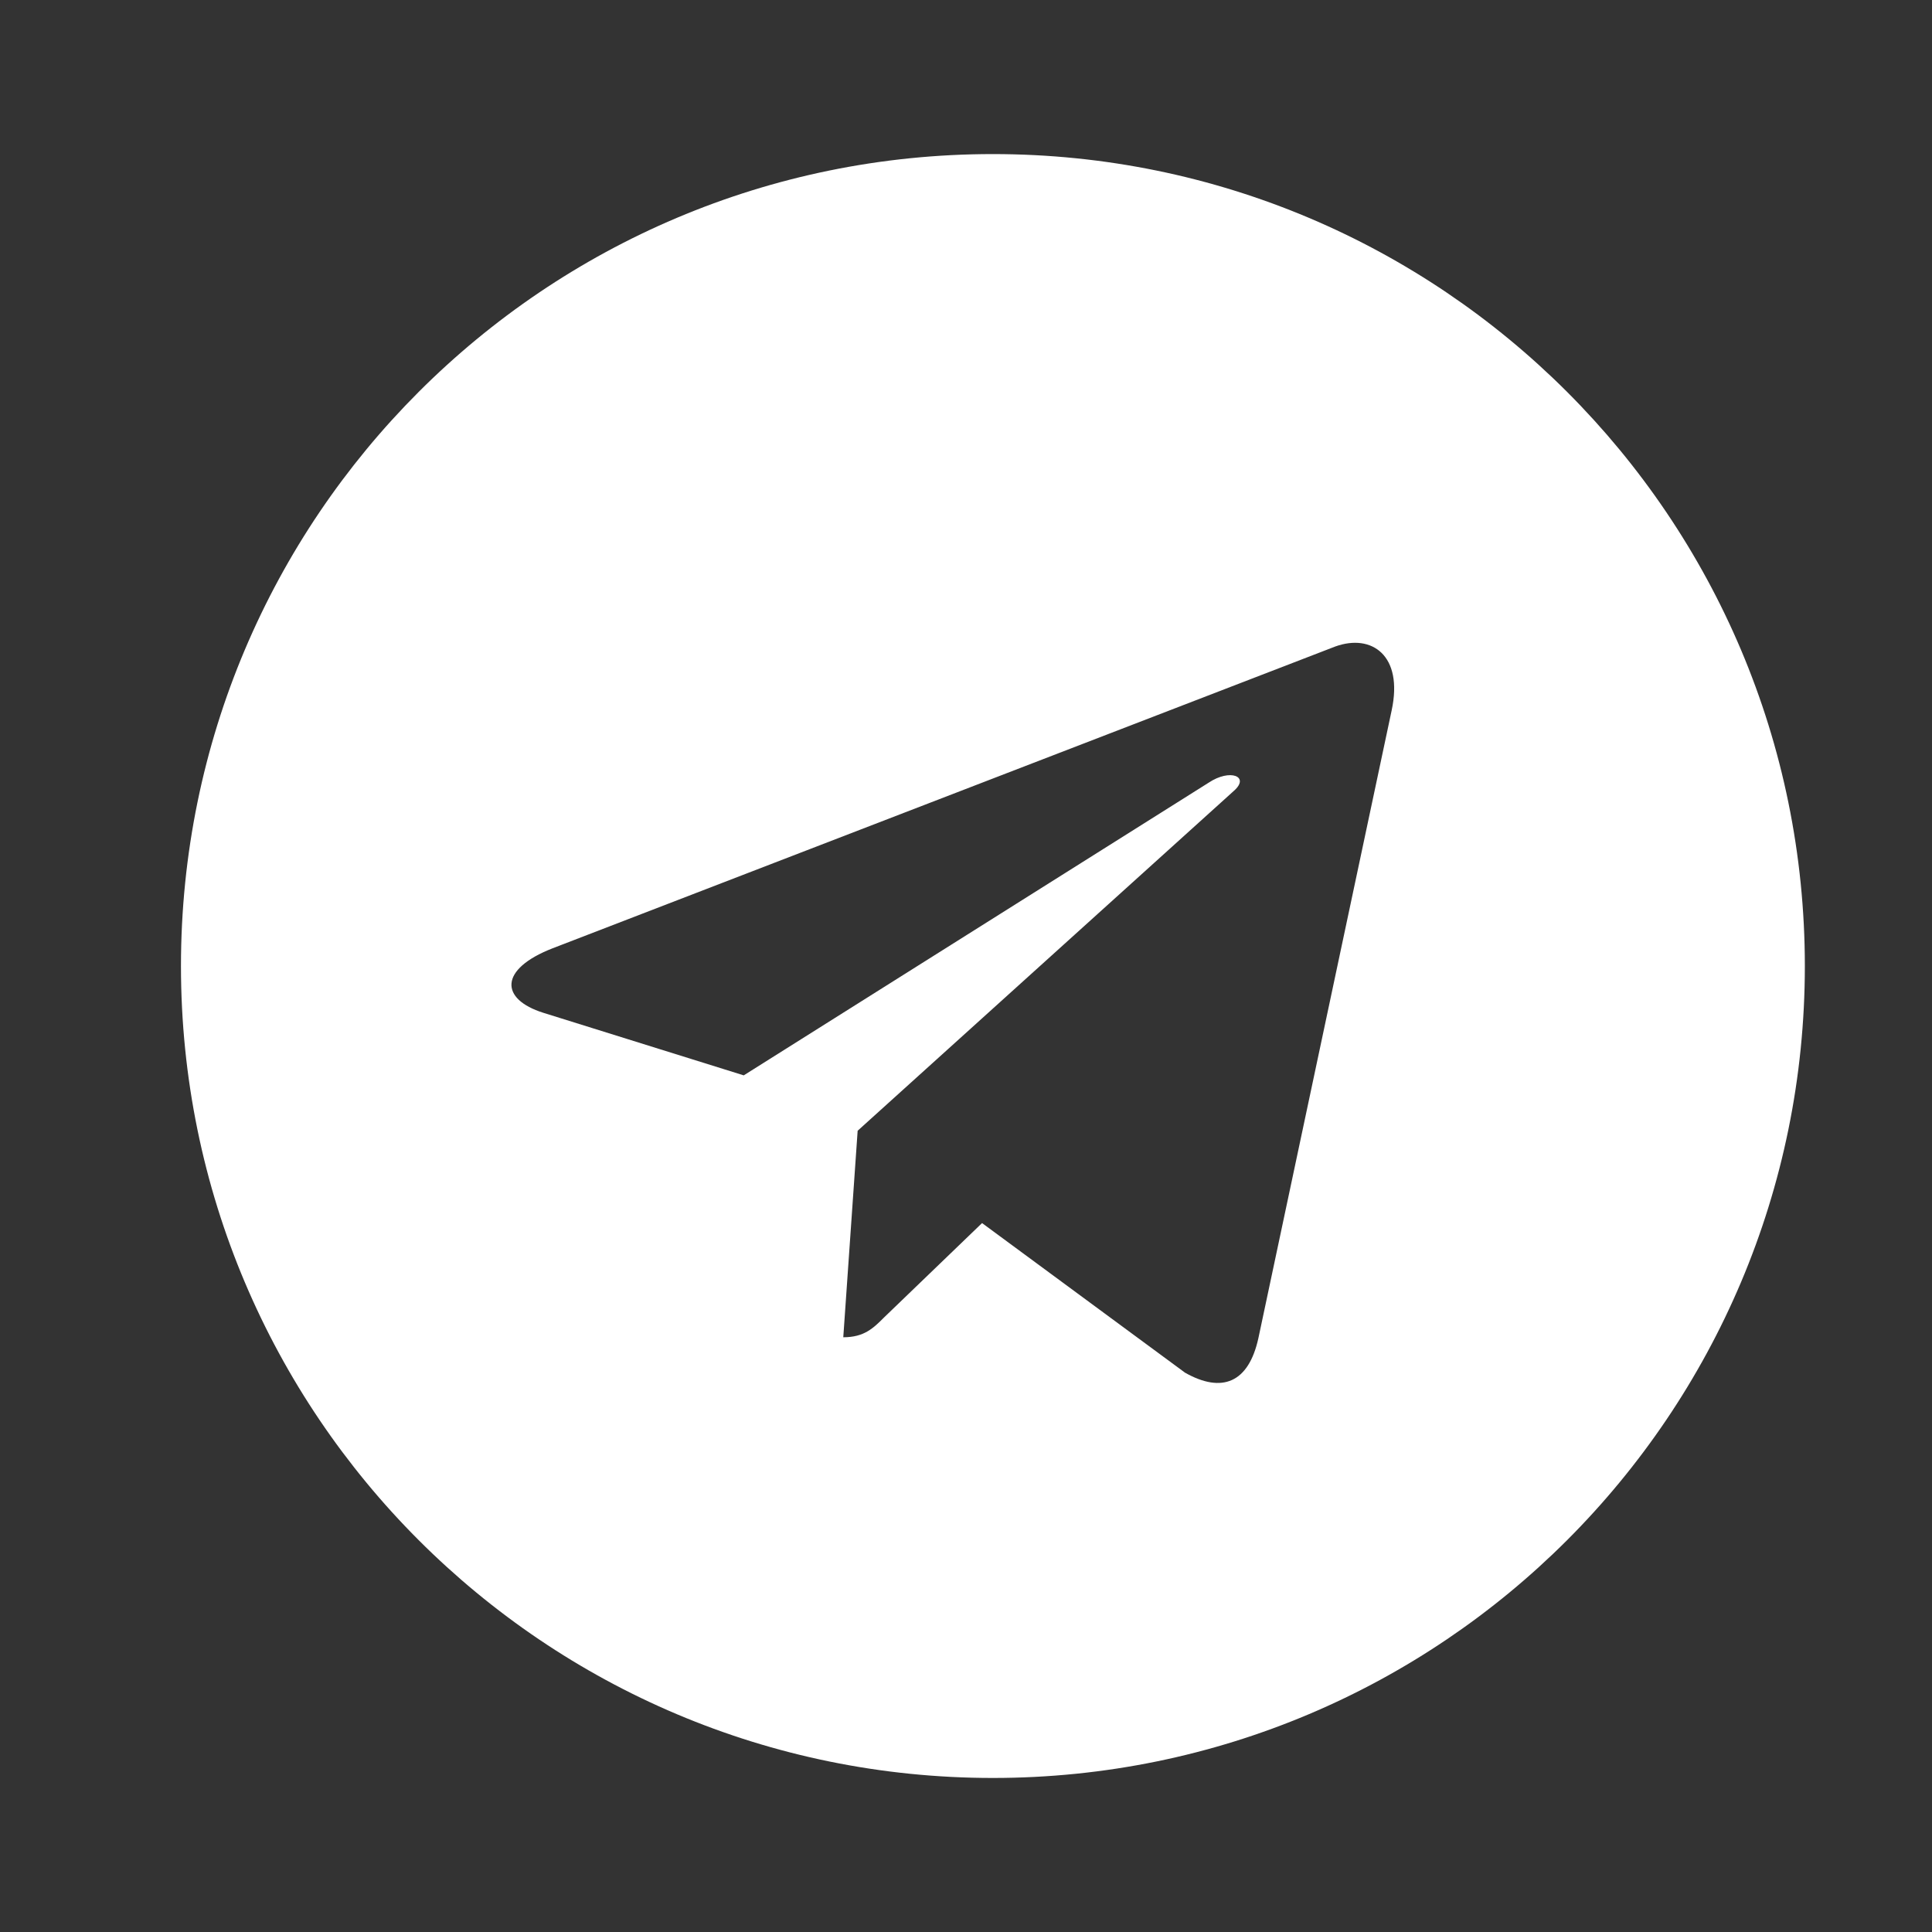 <svg width="48" height="48" viewBox="0 0 48 48" fill="none" xmlns="http://www.w3.org/2000/svg">
<rect x="0" y="0" width="48" height="48" fill="#333333" stroke="none"/>
<path d="M24.668 3.828C13.525 3.828 4.496 12.858 4.496 24.001C4.496 35.144 13.525 44.173 24.668 44.173C35.811 44.173 44.841 35.144 44.841 24.001C44.841 12.858 35.811 3.828 24.668 3.828ZM34.576 17.647L31.264 33.248C31.02 34.356 30.361 34.623 29.442 34.104L24.399 30.387L21.967 32.729C21.698 32.998 21.471 33.224 20.951 33.224L21.308 28.093L30.655 19.649C31.062 19.292 30.564 19.088 30.028 19.446L18.478 26.717L13.5 25.163C12.419 24.823 12.394 24.081 13.727 23.561L33.175 16.062C34.078 15.736 34.868 16.281 34.576 17.647Z" fill="white"/>
</svg>
